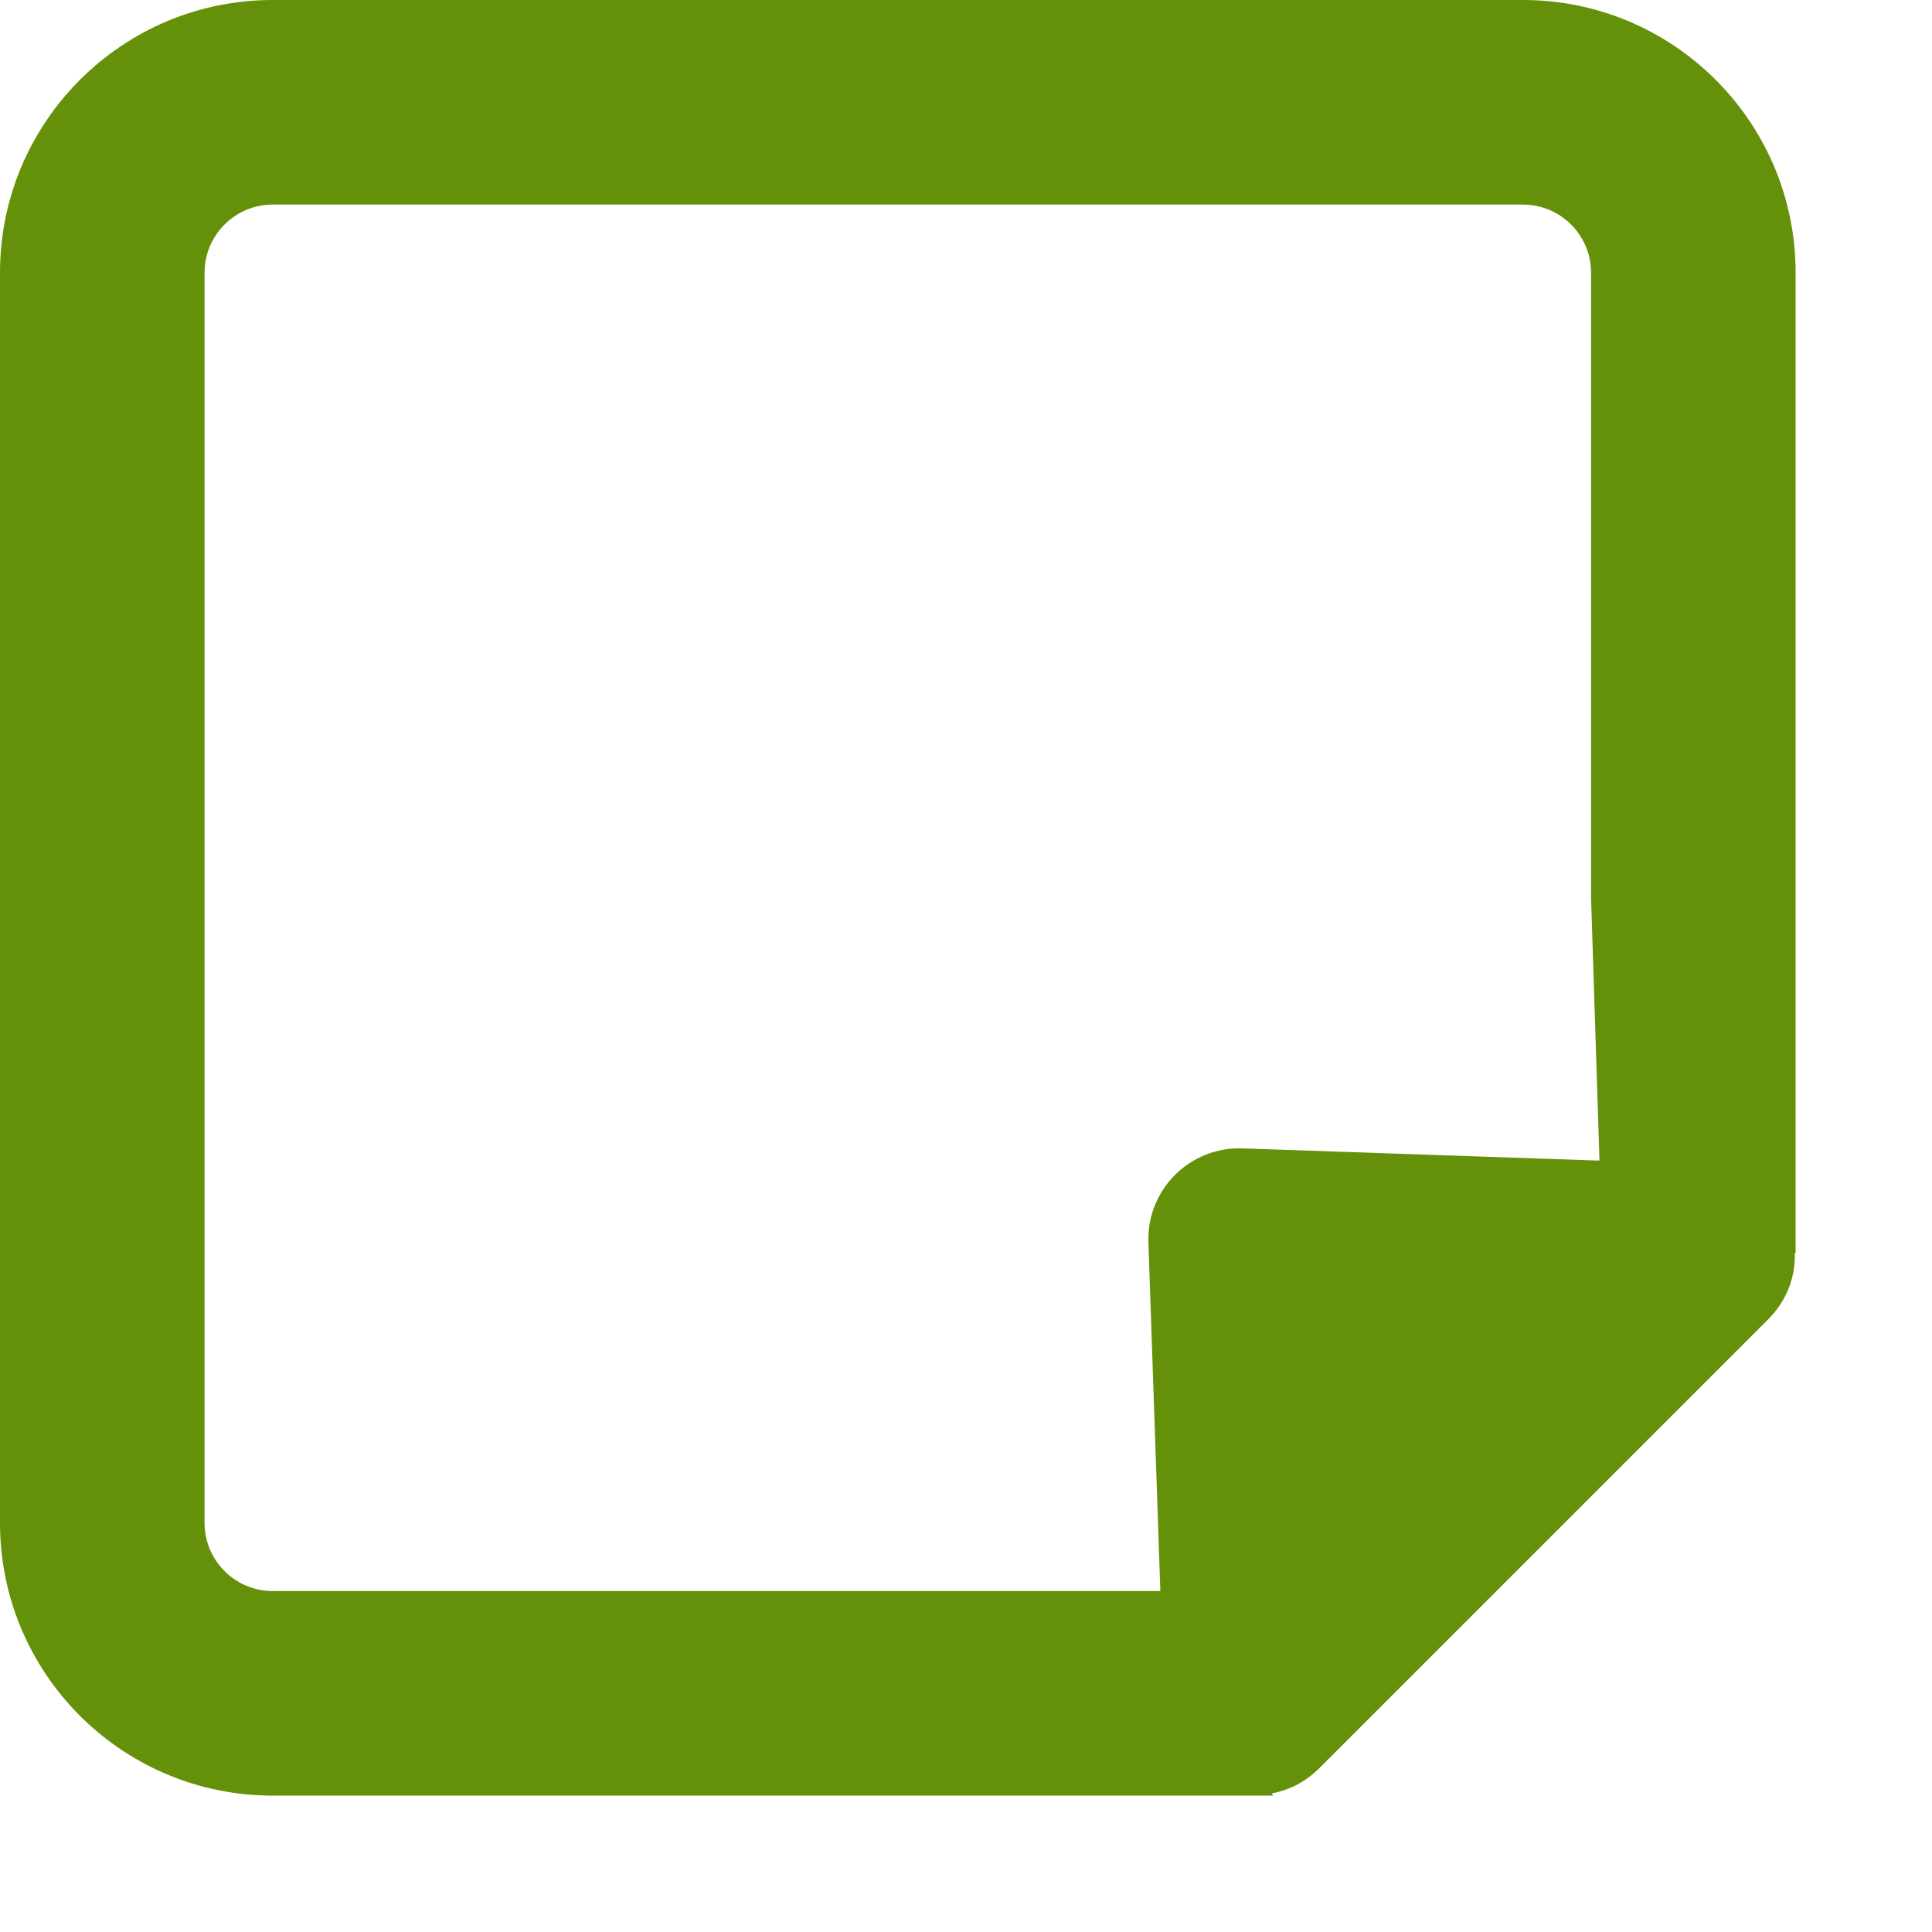 <?xml version="1.0" encoding="UTF-8"?> <svg xmlns="http://www.w3.org/2000/svg" width="85" height="85" viewBox="0 0 85 85" fill="none"><path d="M50.525 54.659C50.446 52.343 52.344 50.445 54.66 50.524L75.095 51.225C78.591 51.345 80.26 55.578 77.786 58.051L58.051 77.786C55.578 80.259 51.345 78.59 51.225 75.094L50.525 54.659Z" fill="#659009"></path><path d="M67 9C68.657 9 70 10.343 70 12V39.5L70.5 55.116H79V39.5V12C79 5.476 73.794 0.168 67.31 0.004L67 0H12C5.373 0 0 5.373 0 12V67L0.004 67.31C0.168 73.794 5.476 79 12 79H39.5H56L53.25 70H39.5H12C10.343 70 9 68.657 9 67V12C9 10.343 10.343 9 12 9H67Z" fill="#659009"></path></svg> 